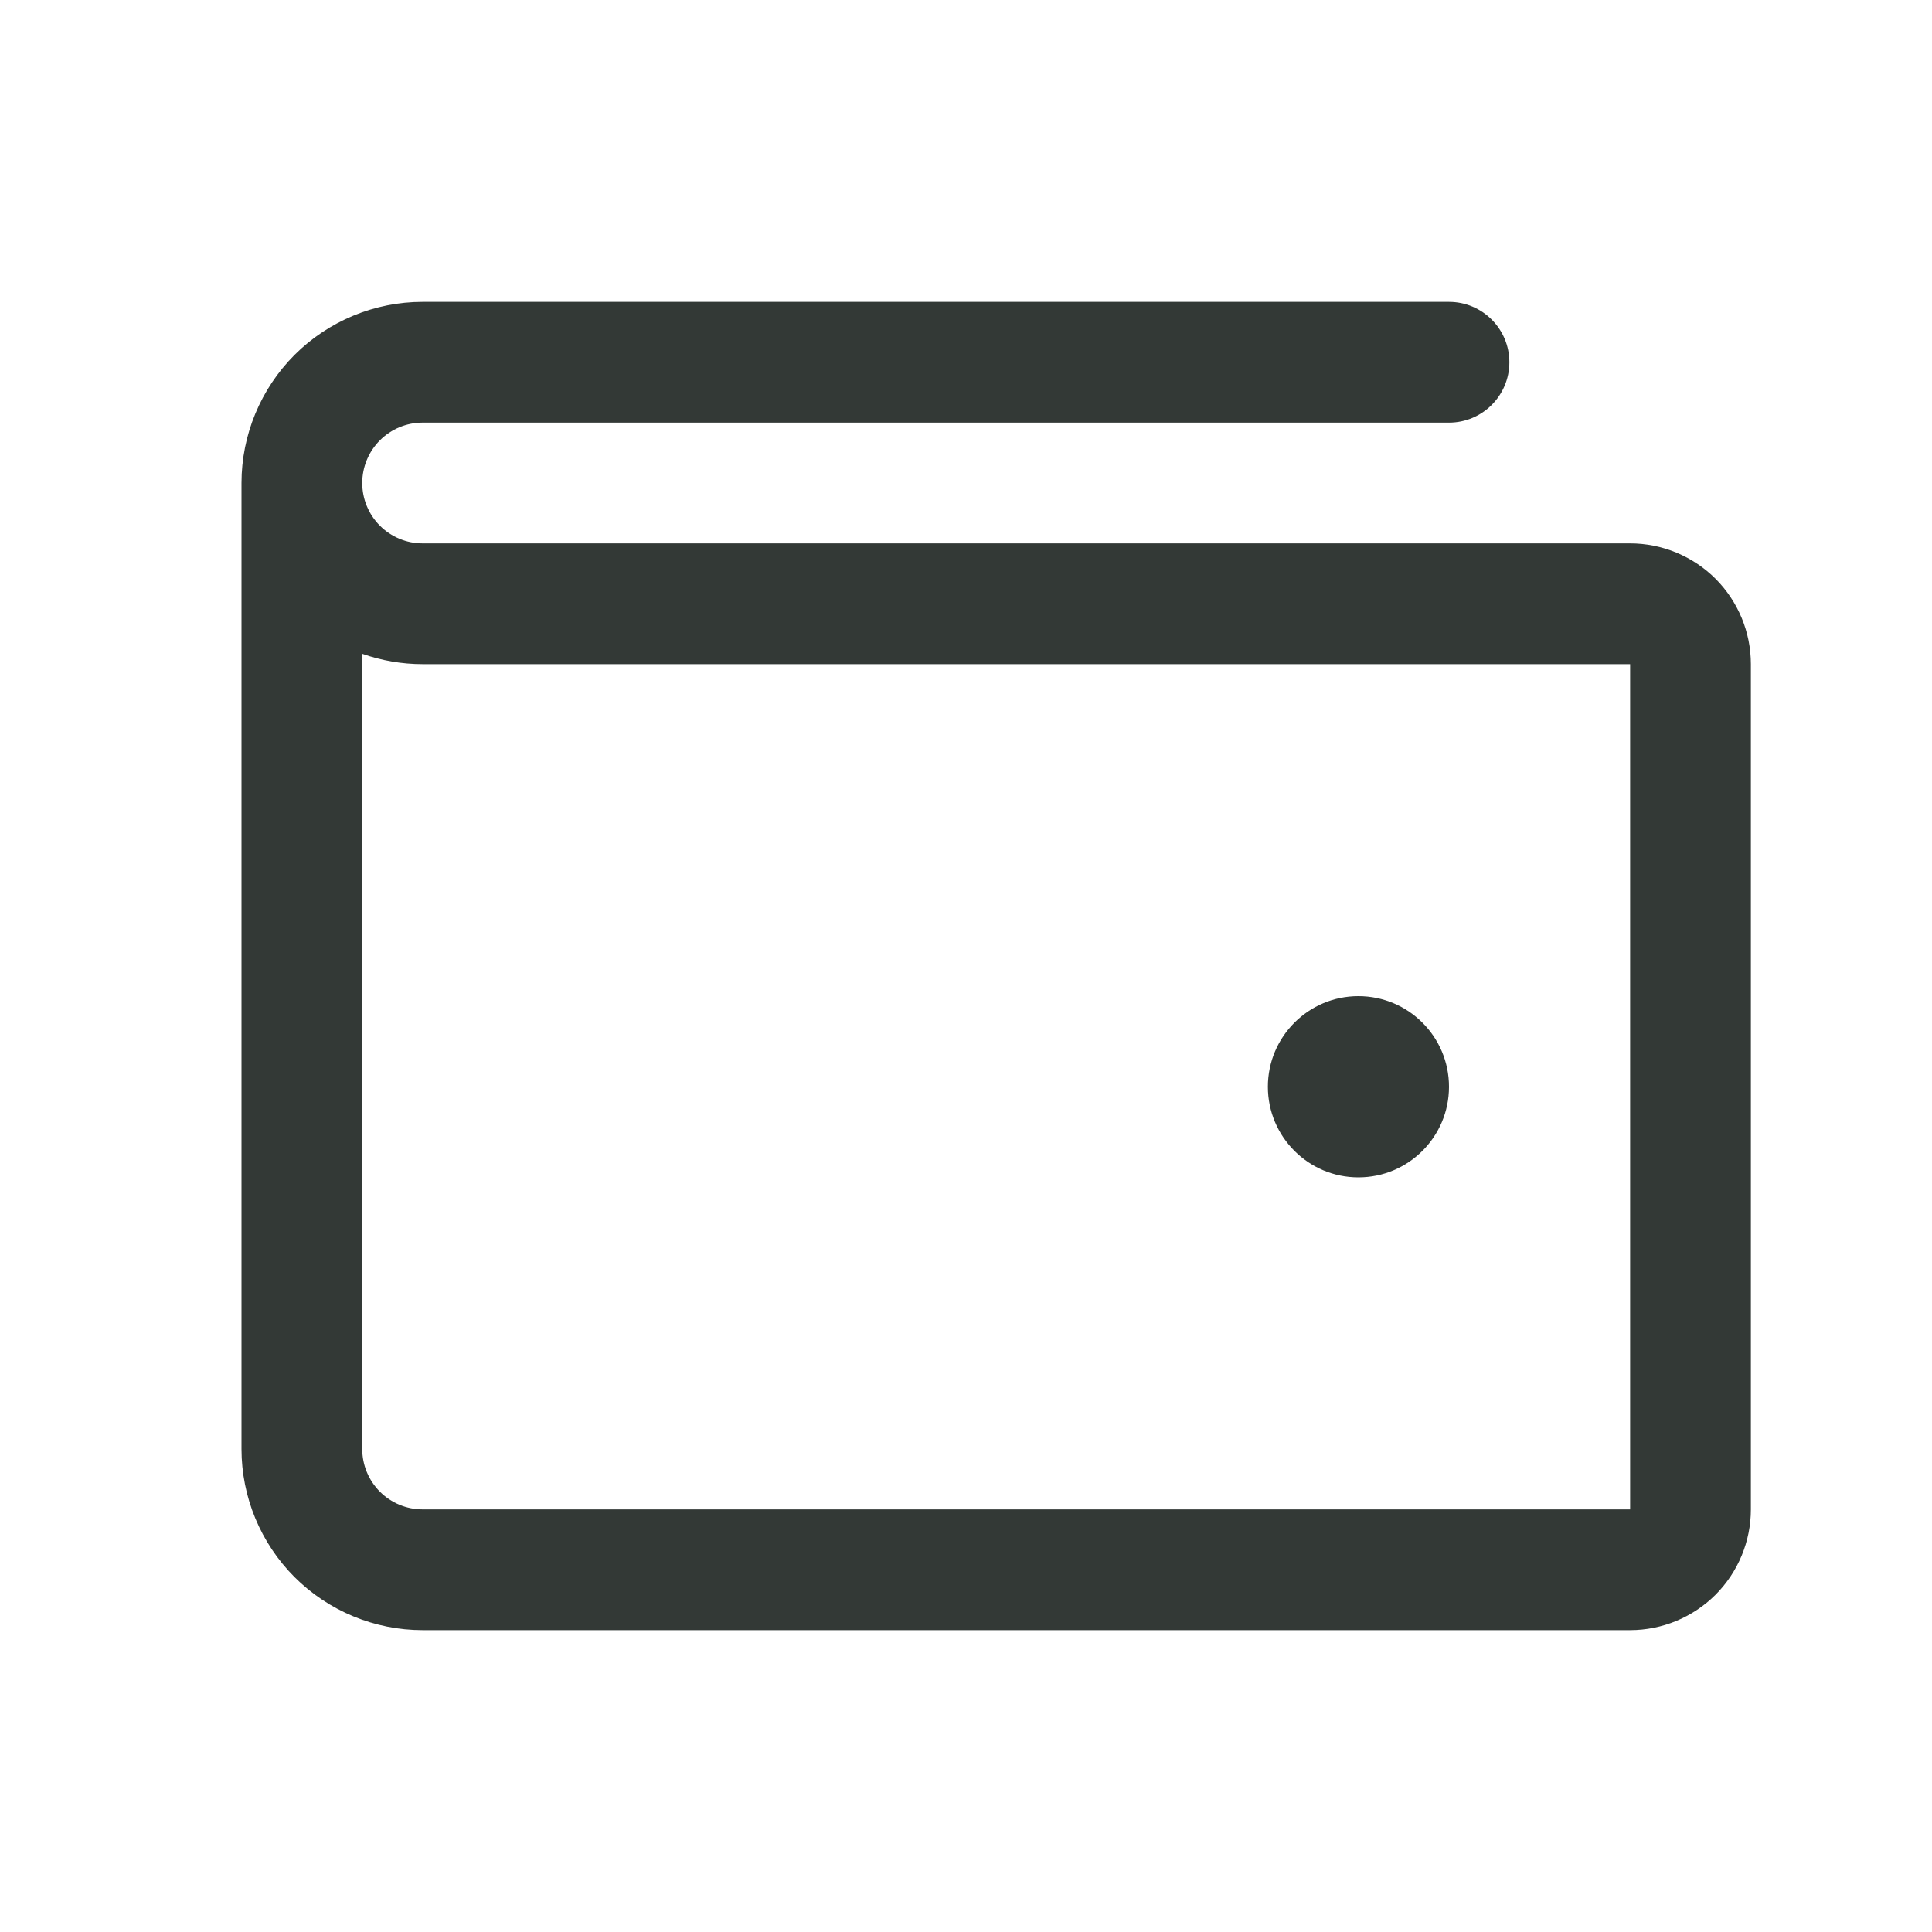<svg width="20" height="20" viewBox="0 0 20 20" fill="none" xmlns="http://www.w3.org/2000/svg">
<path fill-rule="evenodd" clip-rule="evenodd" d="M4.375 4.375C4.209 4.375 4.05 4.441 3.933 4.558C3.816 4.675 3.75 4.834 3.75 5C3.75 5.166 3.816 5.325 3.933 5.442C4.05 5.559 4.209 5.625 4.375 5.625H16.875C17.206 5.625 17.524 5.757 17.759 5.991C17.993 6.226 18.125 6.543 18.125 6.875V15.625C18.125 15.957 17.993 16.274 17.759 16.509C17.524 16.743 17.206 16.875 16.875 16.875H4.375C3.878 16.875 3.401 16.677 3.049 16.326C2.698 15.974 2.5 15.497 2.5 15V5C2.5 4.503 2.698 4.026 3.049 3.674C3.401 3.323 3.878 3.125 4.375 3.125H15C15.345 3.125 15.625 3.405 15.625 3.75C15.625 4.095 15.345 4.375 15 4.375H4.375ZM3.75 6.768V15C3.75 15.166 3.816 15.325 3.933 15.442C4.05 15.559 4.209 15.625 4.375 15.625H16.875V6.875H4.375C4.16 6.875 3.949 6.838 3.75 6.768Z" fill="#333936"/>
<path d="M14.062 12.188C14.58 12.188 15 11.768 15 11.25C15 10.732 14.58 10.312 14.062 10.312C13.545 10.312 13.125 10.732 13.125 11.25C13.125 11.768 13.545 12.188 14.062 12.188Z" fill="#333936"/>
</svg>
